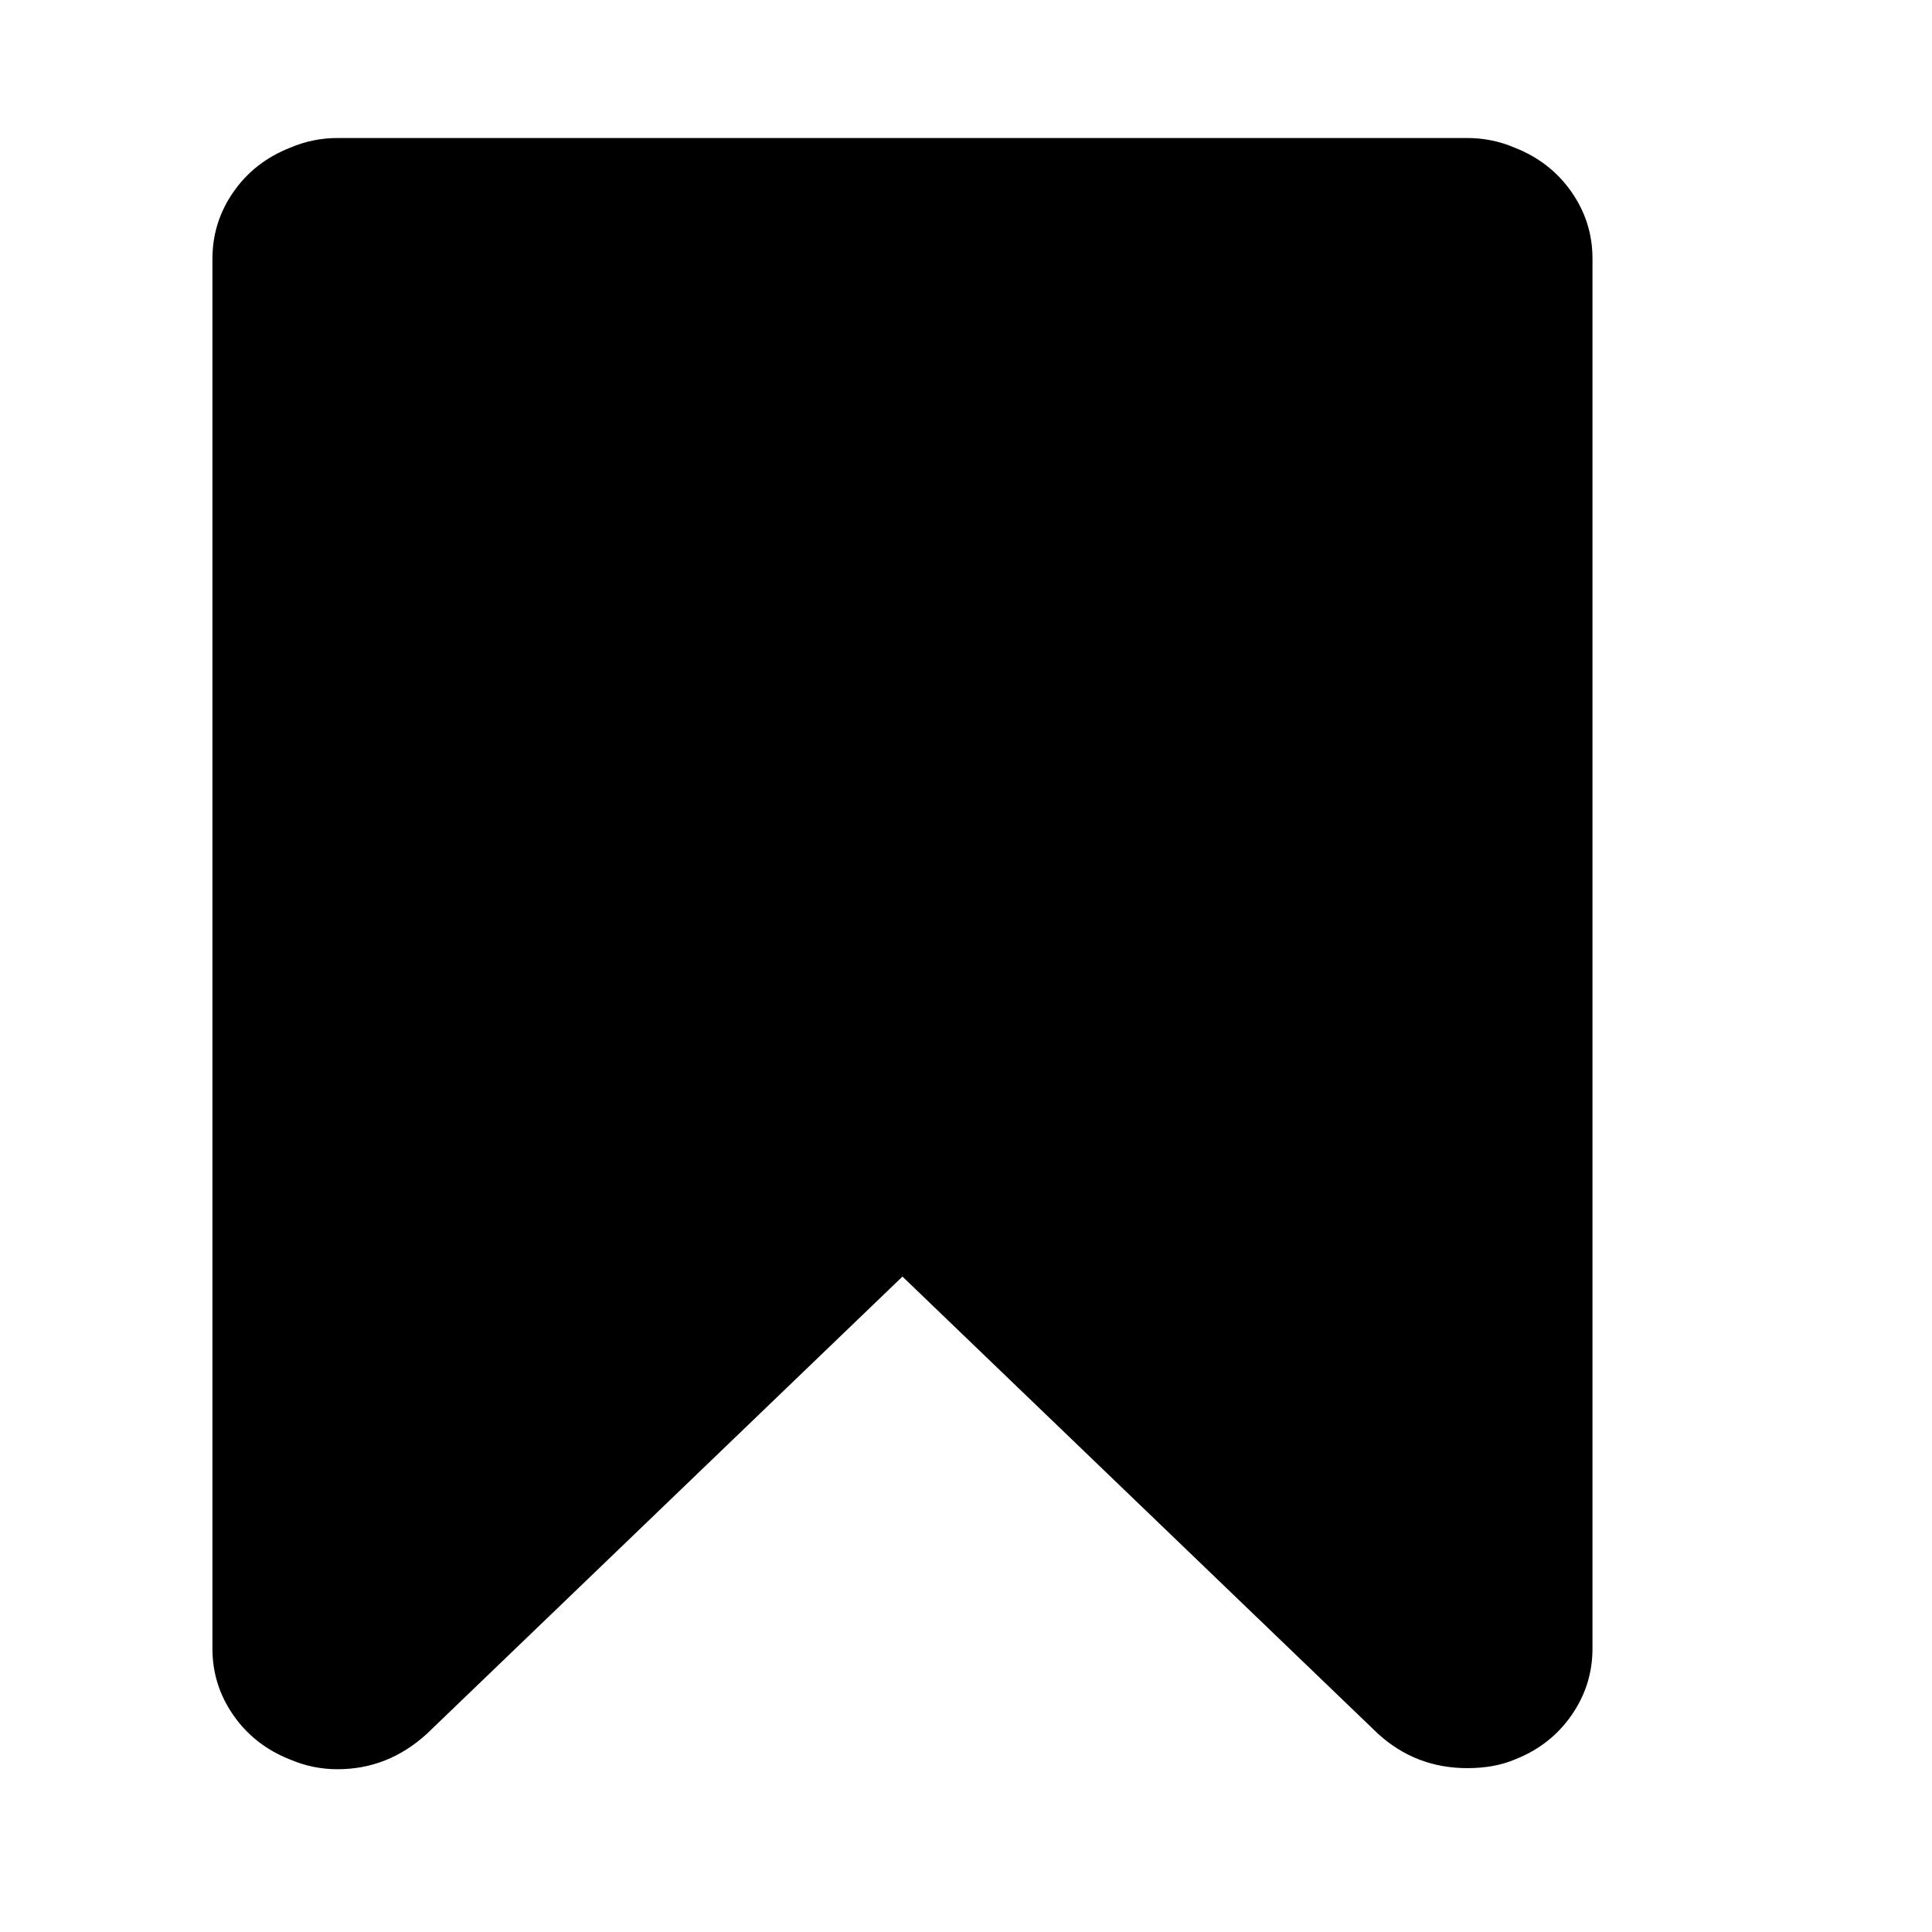 <?xml version="1.0" standalone="no"?><!DOCTYPE svg PUBLIC "-//W3C//DTD SVG 1.1//EN" "http://www.w3.org/Graphics/SVG/1.1/DTD/svg11.dtd"><svg t="1746892040772" class="icon" viewBox="0 0 1024 1024" version="1.1" xmlns="http://www.w3.org/2000/svg" p-id="62072" xmlns:xlink="http://www.w3.org/1999/xlink" width="200" height="200"><path d="M777.745 73.152q13.152 0 25.152 5.152 18.848 7.424 30.016 23.424t11.136 35.424l0 736.576q0 19.424-11.136 35.424t-30.016 23.424q-10.848 4.576-25.152 4.576-27.424 0-47.424-18.272l-252-242.272-252 242.272q-20.576 18.848-47.424 18.848-13.152 0-25.152-5.152-18.848-7.424-30.016-23.424t-11.136-35.424l0-736.576q0-19.424 11.136-35.424t30.016-23.424q12-5.152 25.152-5.152l598.848 0z" p-id="62073" fill="#000000"></path></svg>
